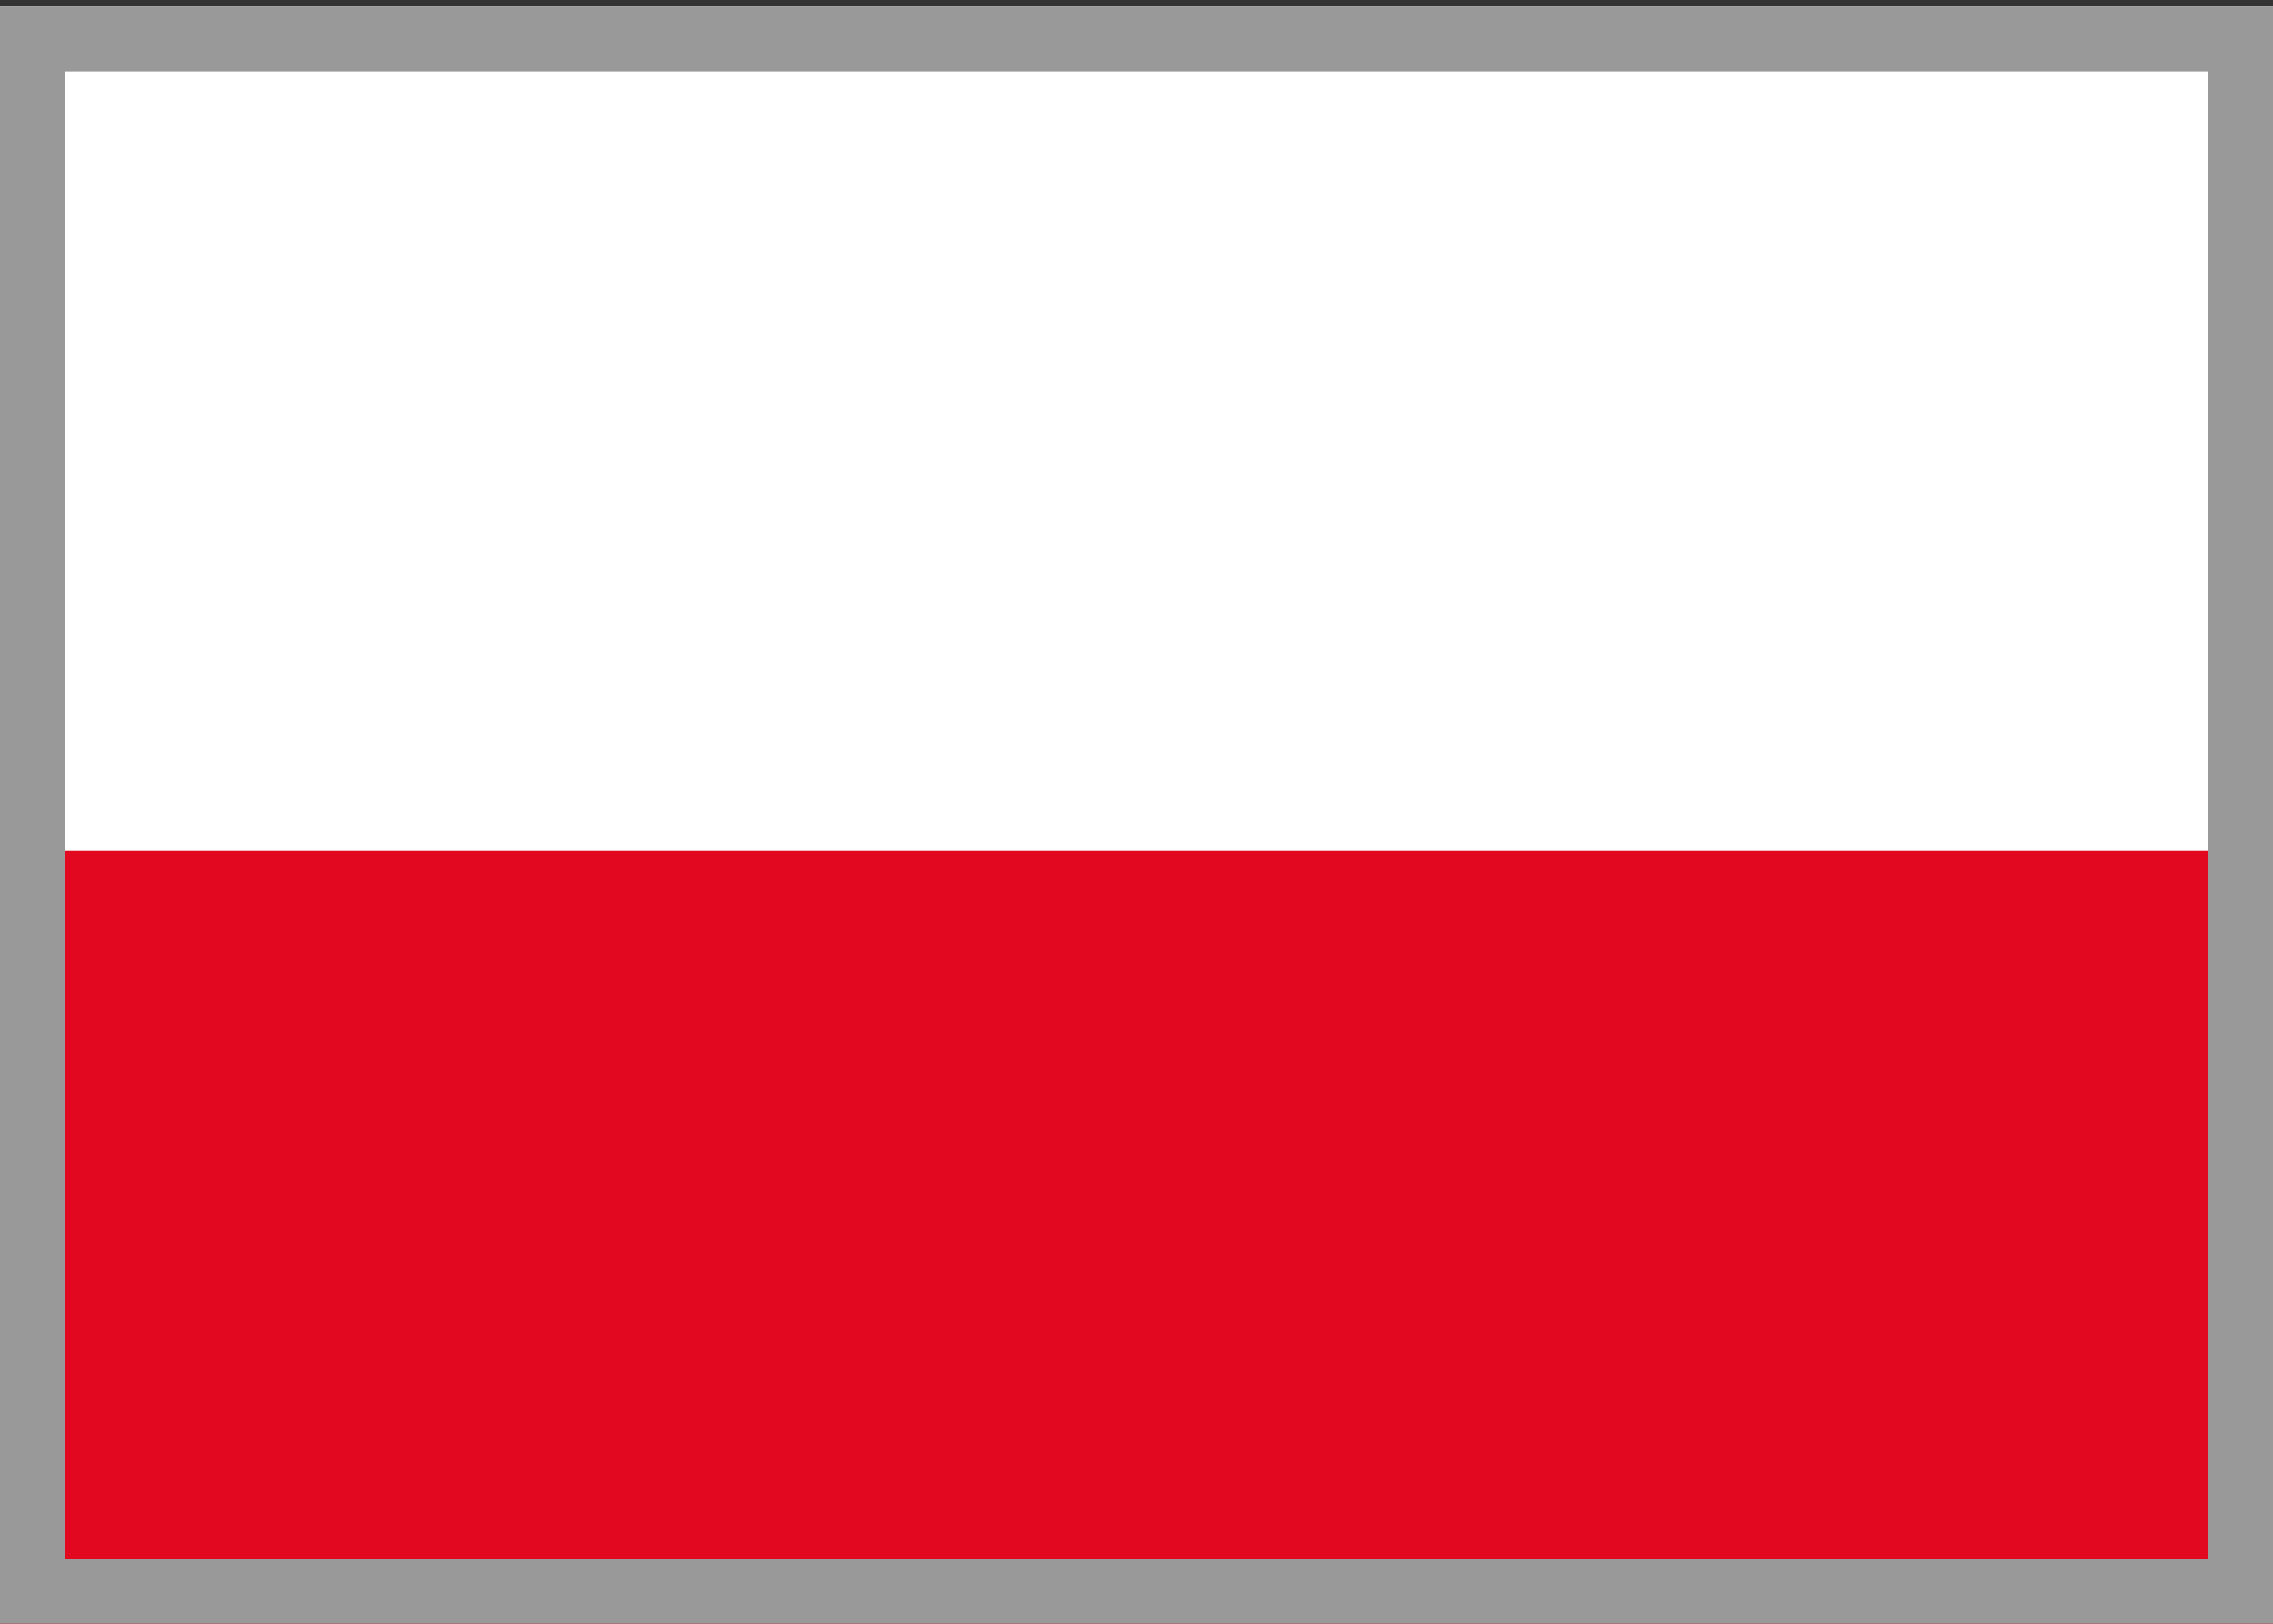 <?xml version="1.0" encoding="utf-8"?>
<!-- Generator: Adobe Illustrator 20.1.0, SVG Export Plug-In . SVG Version: 6.00 Build 0)  -->
<svg version="1.0" id="Ebene_3" xmlns="http://www.w3.org/2000/svg" xmlns:xlink="http://www.w3.org/1999/xlink" x="0px" y="0px"
	 viewBox="0 0 35 25" style="enable-background:new 0 0 35 25;" xml:space="preserve">
<rect x="0" y="0" width="35" height="25" fill="#333333" stroke="none"/>
<style type="text/css">
	.st0{display:none;}
	.st1{display:inline;}
	.st2{display:inline;fill:#E10820;}
	.st3{display:inline;fill:#FFDD0A;}
	.st4{display:inline;fill:#FFFFFF;}
	.st5{display:inline;fill:#303C86;}
	.st6{fill:#E10820;}
	.st7{fill:#FFFFFF;}
	.st8{fill:#FFDD0A;}
	.st9{fill:#999999;}
</style>
<g class="st0">
	<rect x="0" y="0" class="st1" width="35" height="8.3"/>
	<rect x="0" y="8.4" class="st2" width="35" height="8.3"/>
	<rect x="0" y="16.7" class="st3" width="35" height="8.3"/>
</g>
<g class="st0">
	<rect x="0" y="0" class="st4" width="35" height="25"/>
	<polyline class="st2" points="35,10 19.3,10 19.3,0 15.8,0 15.8,10 0,10 0,15 15.8,15 15.8,25 19.3,25 19.3,15 35,15 	"/>
	<path class="st2" d="M23.4,16.7H26l9.1,6.5V25 M11.7,8.4H9.1L0,1.9V0L11.7,8.4z M11.7,16.7h2.6L2.7,25H0L11.7,16.7z M23.4,8.4h-2.6
		L32.4,0H35L23.4,8.4z"/>
	<path class="st5" d="M0,16.7v5.5l7.8-5.5 M35,16.7v5.5l-7.8-5.5H35z M0,8.4V2.8l7.8,5.5H0z M35,8.4V2.8l-7.8,5.5H35z M14.6,25v-7.6
		L4,25H14.6z M20.5,25v-7.6L31.1,25H20.5z M14.6,0v7.6L4,0H14.6z M20.5,0v7.6L31.1,0H20.5z"/>
</g>
<g class="st0">
	<rect x="0" y="0.1" class="st5" width="35" height="25"/>
	<rect x="7.4" y="0" class="st3" width="5" height="25"/>
	<rect x="15.2" y="-5.4" transform="matrix(6.123234e-17 -1 1 6.123234e-17 5.438 29.646)" class="st3" width="4.8" height="35"/>
</g>
<g>
	<rect x="0" y="12" class="st6" width="35" height="13"/>
	<rect x="0" y="0.1" class="st7" width="35" height="13"/>
</g>
<g class="st0">
	<rect x="61" y="0" class="st4" width="34.9" height="8.3"/>
	<rect x="61" y="8.4" class="st5" width="34.9" height="8.3"/>
	<rect x="61.1" y="16.7" class="st2" width="34.9" height="8.3"/>
</g>
<g class="st0">
	<g class="st1">
		<rect x="109.1" y="0" class="st6" width="35" height="25"/>
	</g>
	<g class="st1">
		<polygon class="st8" points="113.4,7.7 115.4,9.4 114.7,6.8 116.7,5.1 114.2,5.1 113.4,2.6 112.7,5.1 110.2,5.1 112.2,6.8 
			111.4,9.4 		"/>
		<polygon class="st8" points="121.6,9.3 122.3,9.8 122.1,9 122.7,8.4 121.9,8.4 121.6,7.6 121.4,8.4 120.6,8.4 121.2,9 121,9.8 		
			"/>
		<polygon class="st8" points="119.1,11.8 119.5,12.6 119.6,11.7 120.4,11.5 119.6,11.1 119.7,10.3 119.2,10.9 118.4,10.6 
			118.8,11.4 118.3,12.1 		"/>
		<polygon class="st8" points="121.9,5.4 122.7,5.6 122.1,5 122.5,4.1 121.7,4.6 121.2,3.9 121.3,4.8 120.6,5.2 121.4,5.4 
			121.5,6.3 		"/>
		<polygon class="st8" points="119.6,2.8 120.5,2.6 119.7,2.3 119.8,1.4 119.2,2 118.5,1.7 118.9,2.4 118.4,3.1 119.2,2.9 
			119.6,3.7 		"/>
	</g>
</g>
<g>
	<path class="st9" d="M34,1.1V24H1V1.1H34 M35,0.1H0V25h35V0.1L35,0.1z"/>
</g>
</svg>
